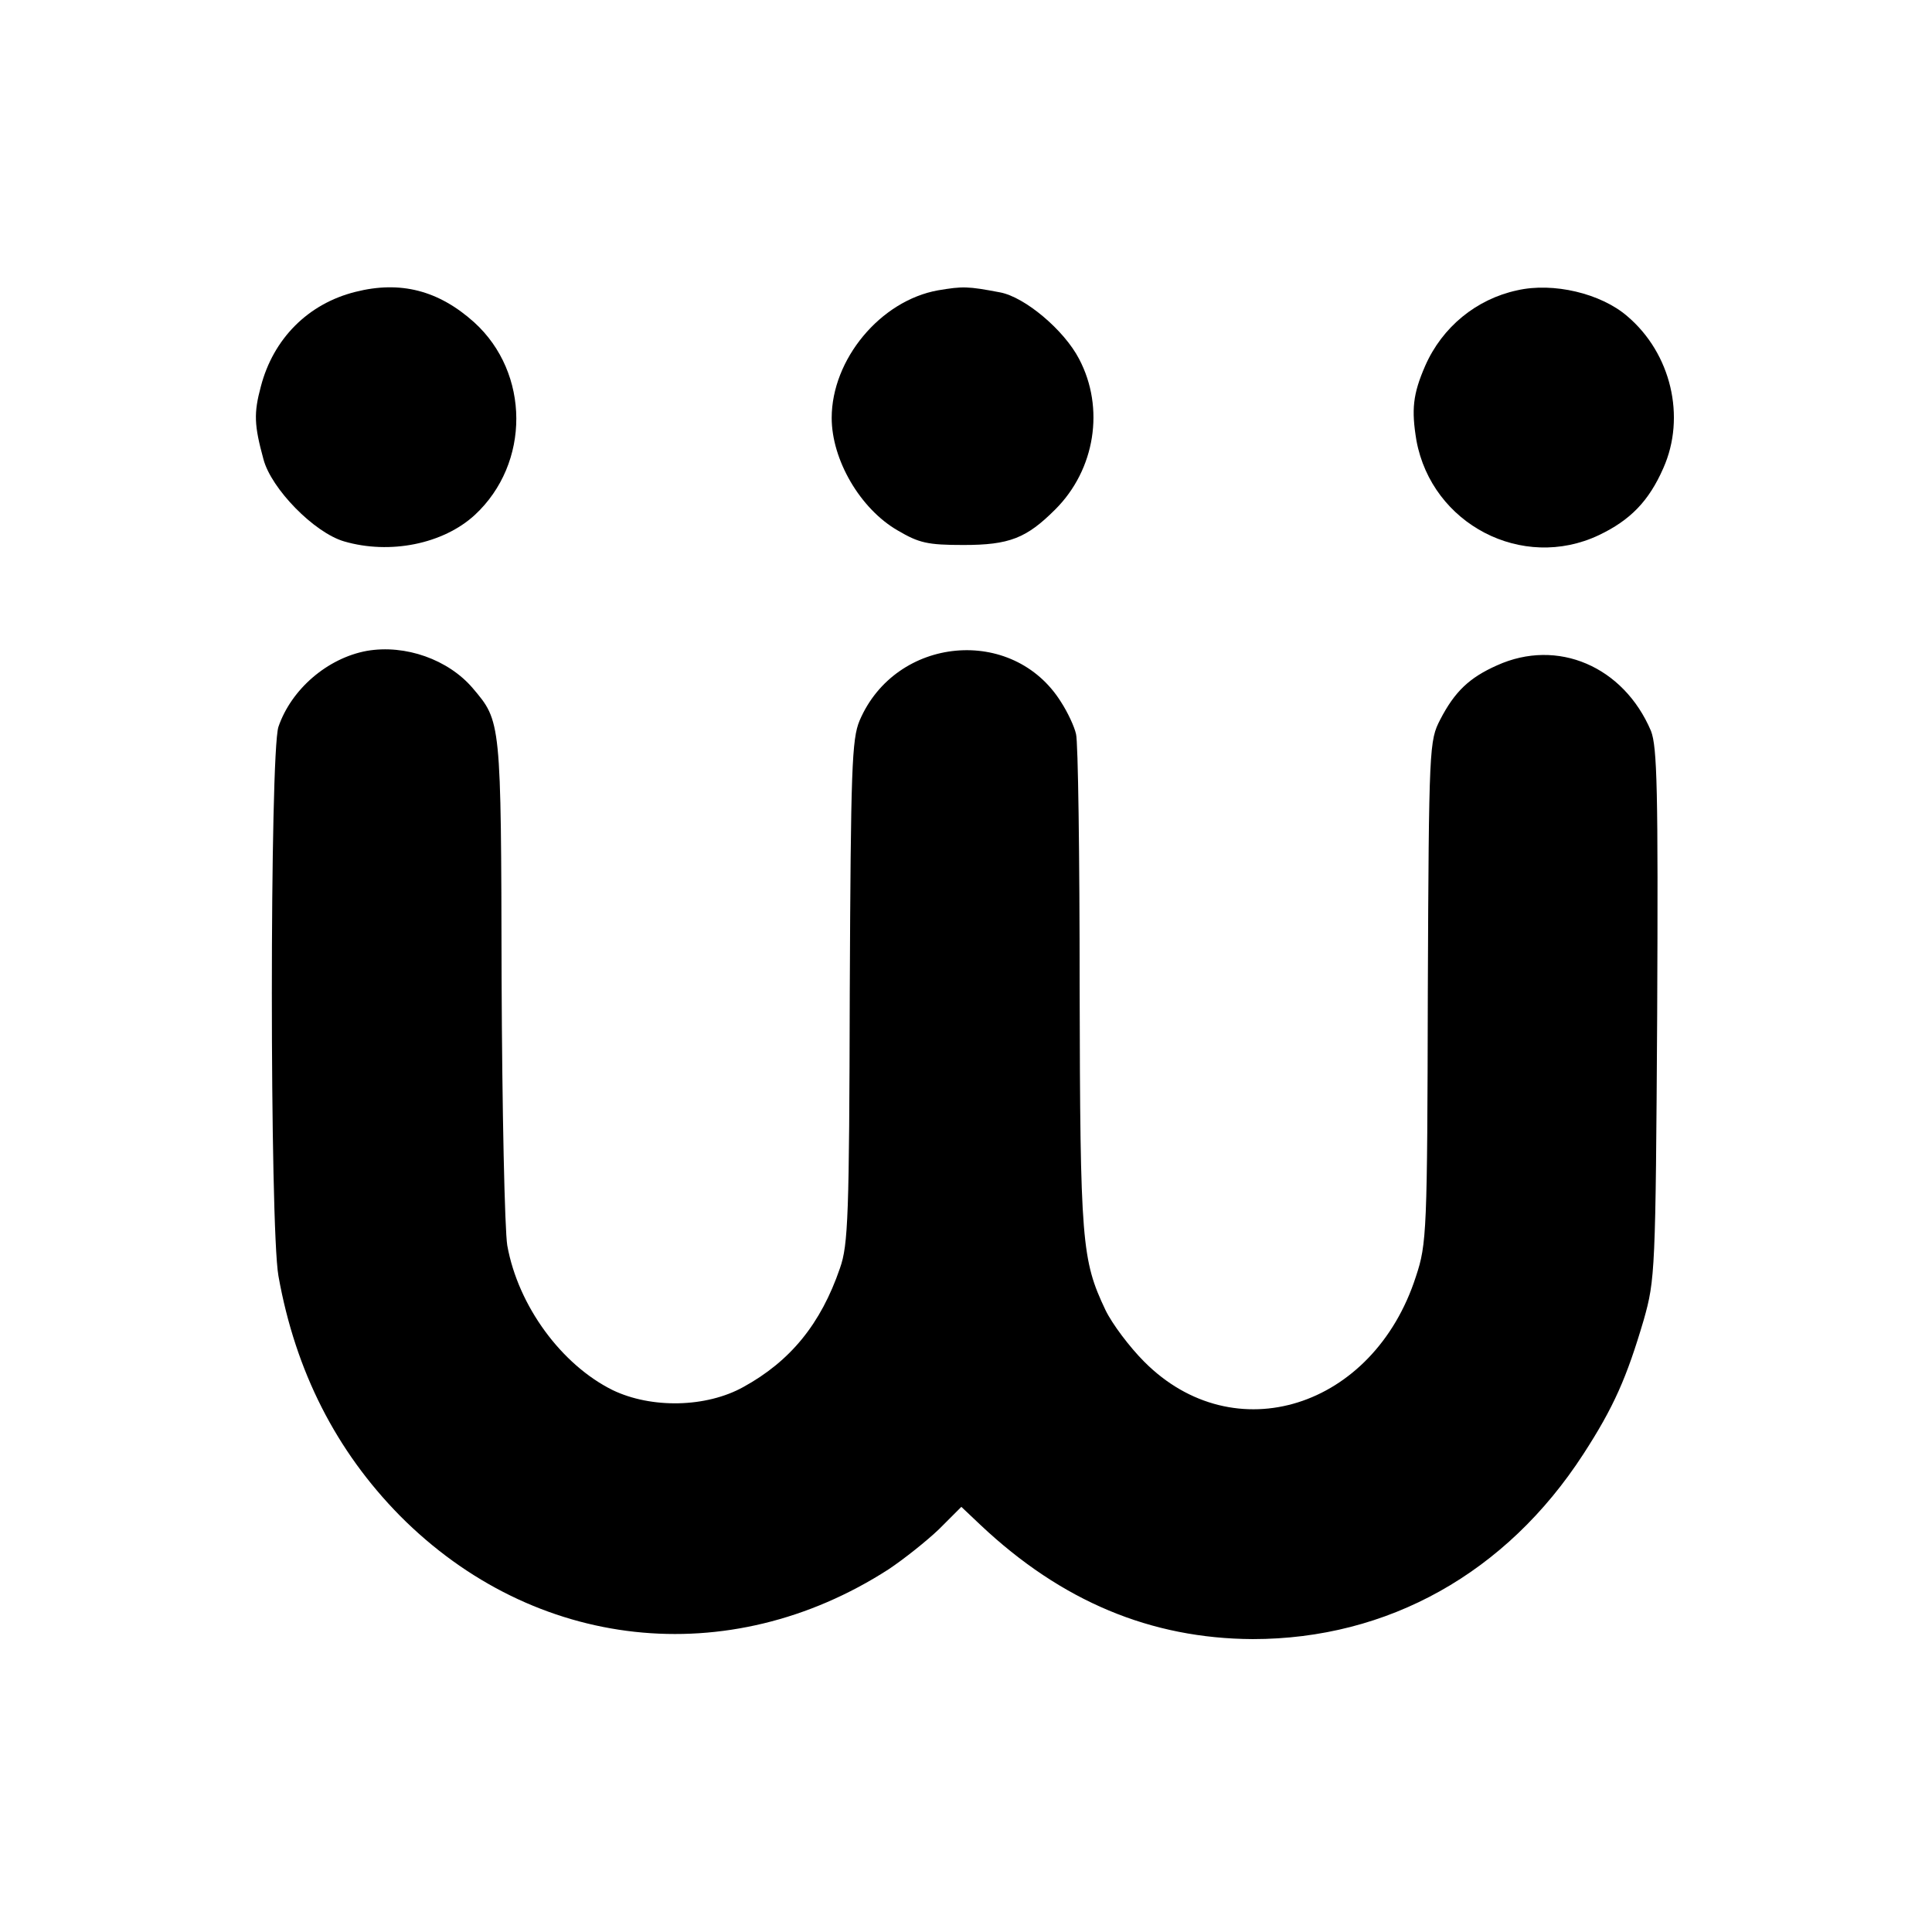 <?xml version="1.0" standalone="no"?>
<!DOCTYPE svg PUBLIC "-//W3C//DTD SVG 20010904//EN"
 "http://www.w3.org/TR/2001/REC-SVG-20010904/DTD/svg10.dtd">
<svg version="1.0" xmlns="http://www.w3.org/2000/svg"
 width="374pt" height="374pt" viewBox="0 0 374 374"
 preserveAspectRatio="xMidYMid meet">
<g transform="translate(0,374) scale(0.1,-0.1)"
fill="#000000" stroke="none">
<path d="M688 3175 c-92 -23 -159 -91 -183 -183 -14 -52 -13 -75 5 -141 15
-57 98 -142 156 -159 89 -26 192 -5 253 51 108 100 107 275 -1 373 -69 62
-143 81 -230 59z"/>
<path d="M1816 3178 c-112 -20 -206 -134 -206 -247 0 -81 55 -176 128 -218 41
-24 57 -28 127 -28 89 0 122 13 178 69 77 77 96 196 46 291 -29 56 -105 120
-153 129 -63 12 -72 12 -120 4z"/>
<path d="M2937 3178 c-79 -17 -145 -71 -178 -146 -24 -55 -27 -85 -17 -145 30
-162 205 -253 353 -183 61 29 97 66 125 130 44 99 15 222 -70 294 -51 44 -143
66 -213 50z"/>
<path d="M710 2480 c-76 -14 -146 -74 -171 -147 -17 -52 -17 -967 0 -1063 33
-185 112 -339 235 -464 260 -262 637 -303 946 -104 30 20 74 55 98 78 l43 43
37 -35 c157 -148 330 -220 527 -221 262 0 491 128 640 358 59 91 84 148 117
260 22 78 23 94 26 592 2 435 0 517 -12 548 -53 125 -181 180 -298 127 -54
-24 -82 -51 -110 -105 -21 -41 -22 -49 -24 -527 -1 -464 -2 -488 -23 -551 -82
-255 -352 -340 -526 -165 -28 28 -62 73 -75 100 -46 97 -49 131 -50 625 0 255
-3 476 -7 490 -3 14 -16 42 -29 62 -93 149 -320 128 -390 -36 -15 -36 -17 -92
-19 -525 -1 -433 -3 -490 -19 -535 -37 -108 -96 -180 -187 -230 -72 -40 -178
-42 -253 -6 -99 49 -183 163 -204 280 -5 30 -10 263 -11 518 -1 500 -1 496
-56 561 -47 55 -130 85 -205 72z"/>
</g>
</svg>
